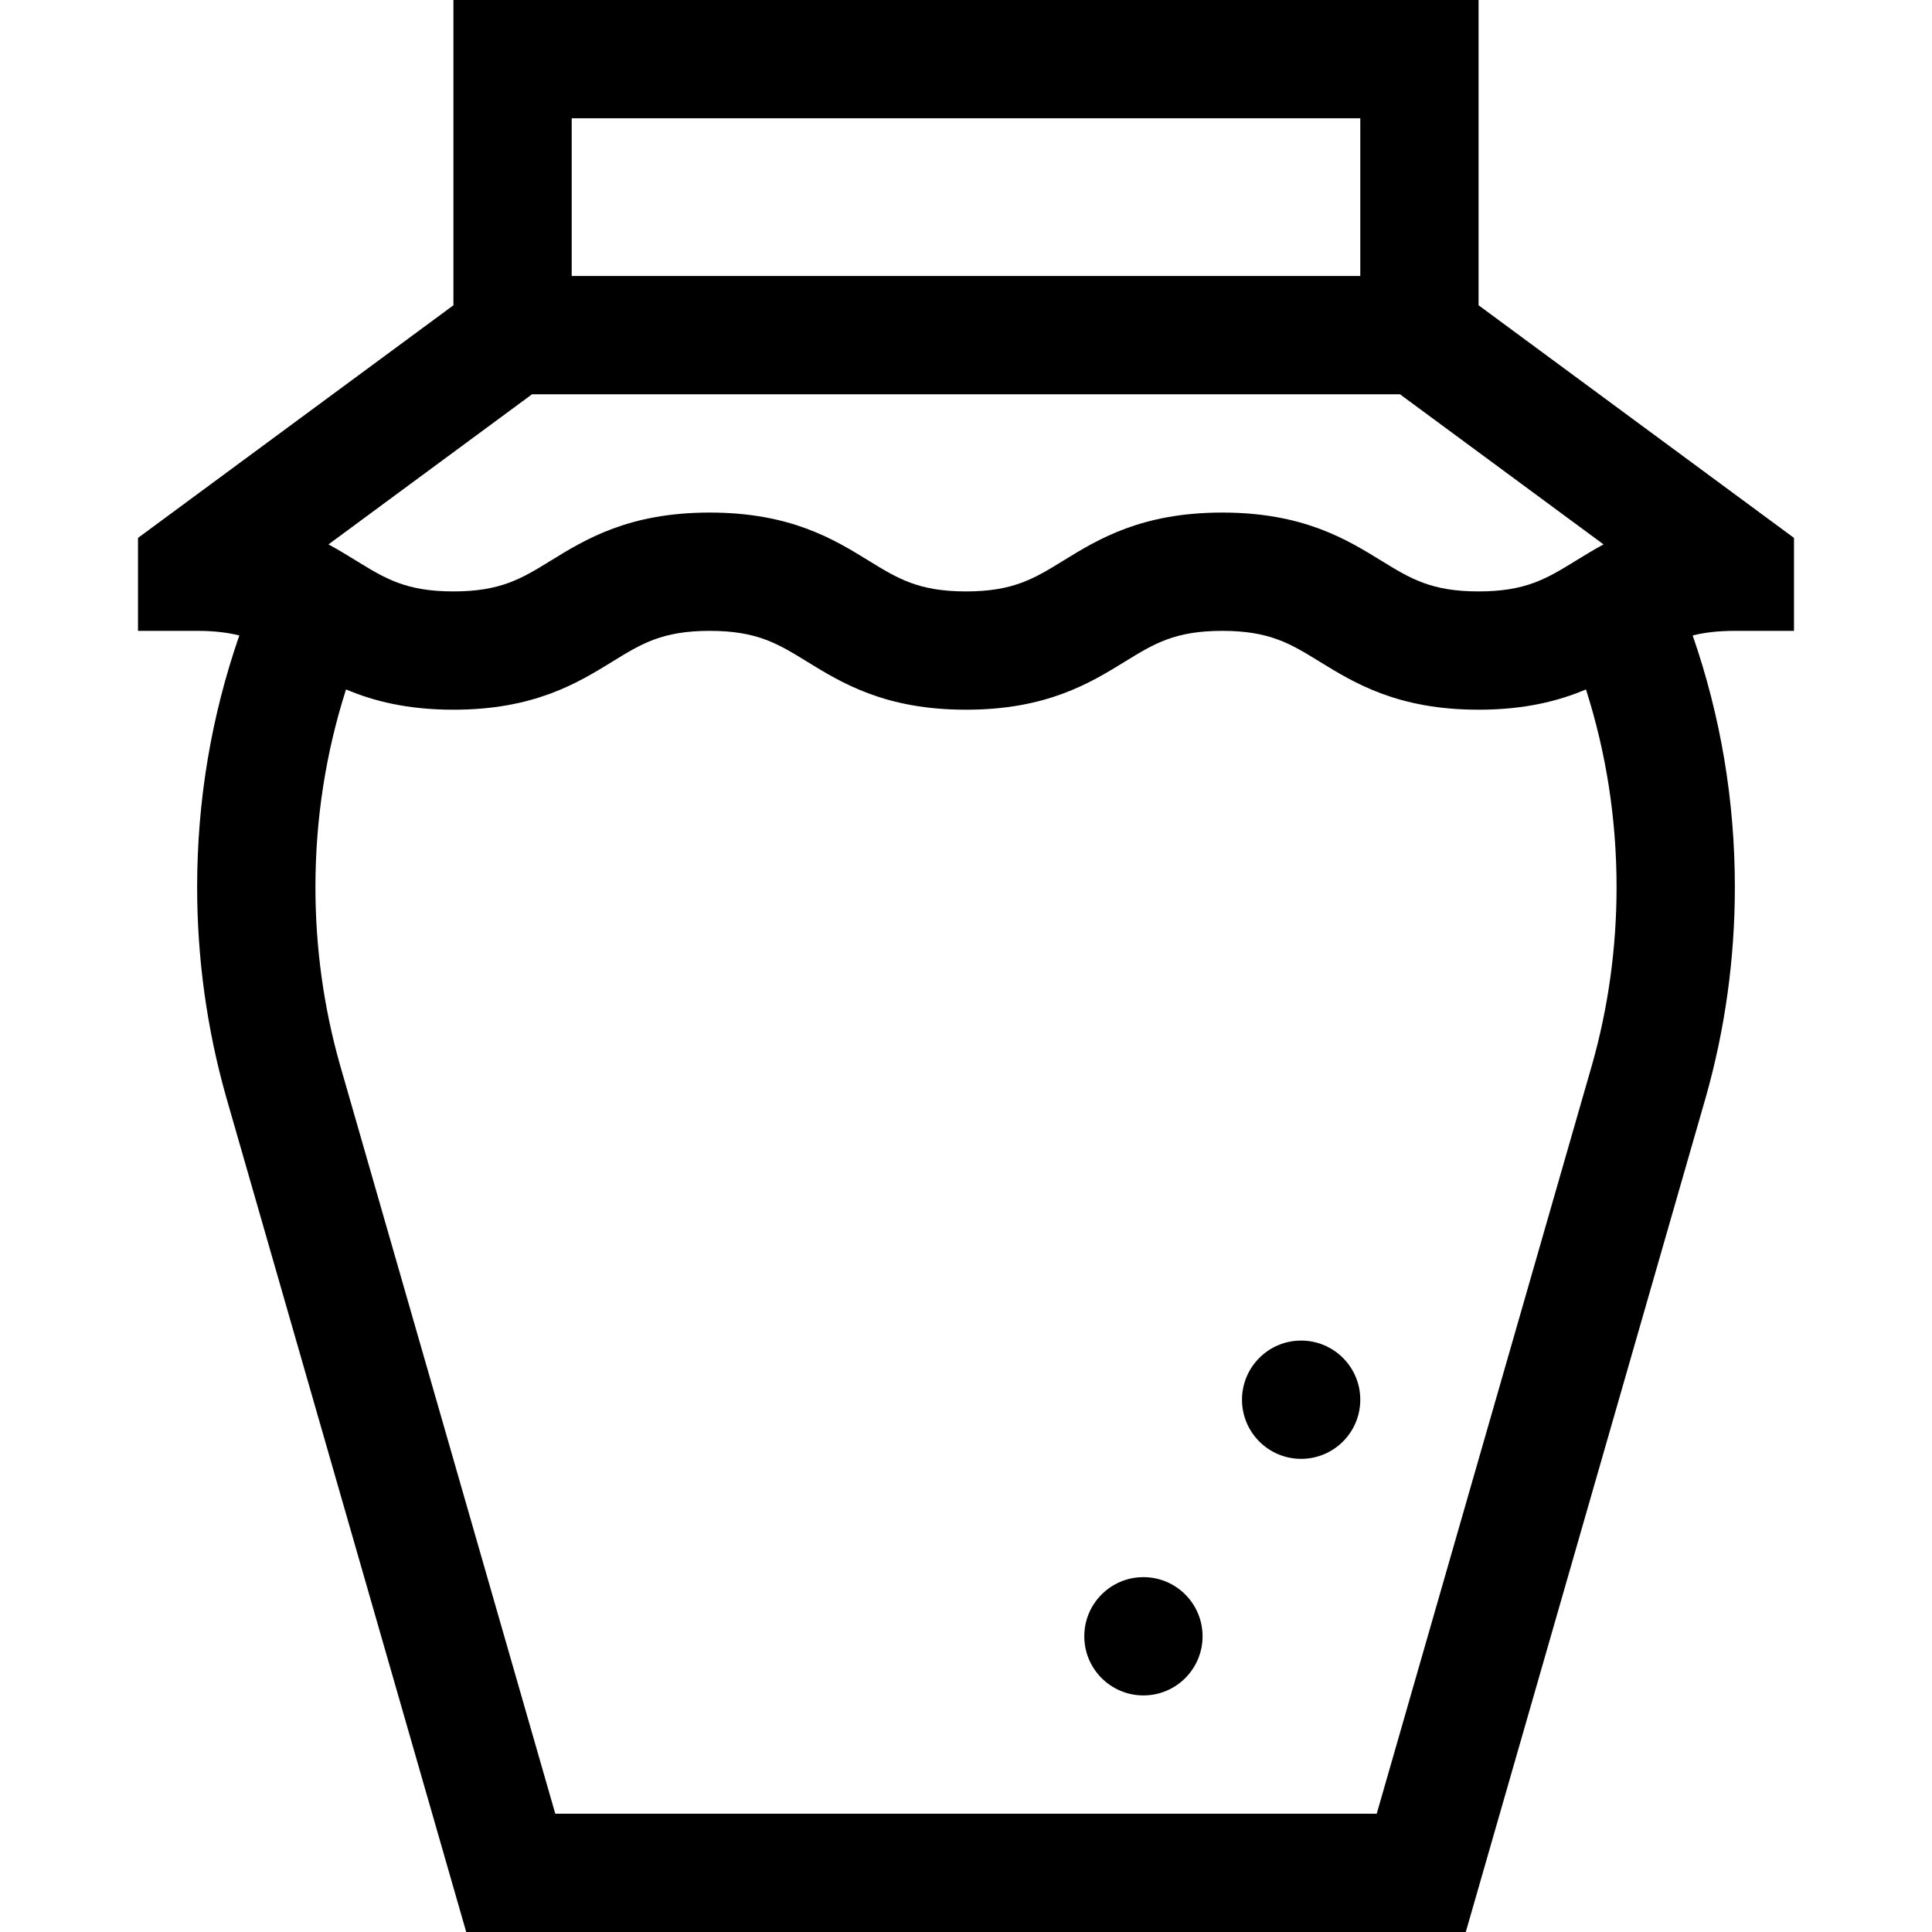 <?xml version="1.0" encoding="iso-8859-1"?>
<!-- Uploaded to: SVG Repo, www.svgrepo.com, Generator: SVG Repo Mixer Tools -->
<svg fill="#000000" height="800px" width="800px" version="1.1" id="Layer_1" xmlns="http://www.w3.org/2000/svg" xmlns:xlink="http://www.w3.org/1999/xlink" 
	 viewBox="0 0 512 512" xml:space="preserve">
<g>
	<g>
		<circle cx="303.02" cy="433.633" r="15.673"/>
	</g>
</g>
<g>
	<g>
		<circle cx="344.816" cy="370.939" r="15.673"/>
	</g>
</g>
<g>
	<g>
		<path d="M391.837,80.901V0H120.163v80.901L36.571,142.55v24.633h15.673c4.487,0,8.069,0.442,11.181,1.218
			c-7.424,21.385-11.181,43.755-11.181,66.7c0,18.914,2.593,37.65,7.725,55.745L123.553,512h264.895l63.599-221.208
			c5.115-18.04,7.708-36.776,7.708-55.69c0-22.945-3.758-45.315-11.181-66.7c3.112-0.776,6.694-1.218,11.181-1.218h15.673V142.55
			L391.837,80.901z M151.51,31.347h208.98v41.796H151.51V31.347z M140.991,104.49H371.01l53.942,39.782
			c-2.671,1.446-5.091,2.935-7.372,4.337c-7.664,4.717-13.202,8.124-25.746,8.124c-12.544,0-18.082-3.408-25.747-8.124
			c-9.248-5.69-20.759-12.773-42.175-12.773c-21.416,0-32.926,7.082-42.173,12.774c-7.664,4.717-13.201,8.124-25.745,8.124
			c-12.543,0-18.08-3.407-25.743-8.123c-9.249-5.693-20.759-12.775-42.174-12.775s-32.924,7.082-42.171,12.775
			c-7.664,4.716-13.201,8.123-25.743,8.123c-12.543,0-18.08-3.407-25.744-8.123c-2.281-1.404-4.699-2.892-7.37-4.337L140.991,104.49
			z M421.904,282.186l-57.06,198.467H147.156L90.112,282.241c-4.327-15.258-6.52-31.117-6.52-47.139
			c0-17.982,2.725-35.538,8.109-52.395c7.2,3.051,16.203,5.375,28.46,5.375c21.415,0,32.925-7.082,42.172-12.775
			c7.663-4.717,13.2-8.123,25.742-8.123c12.543,0,18.08,3.407,25.744,8.123c9.248,5.692,20.758,12.775,42.173,12.775
			c21.416,0,32.926-7.082,42.174-12.775c7.664-4.717,13.201-8.123,25.745-8.123s18.083,3.408,25.747,8.124
			c9.247,5.692,20.757,12.774,42.174,12.774c12.259,0,21.264-2.324,28.465-5.376c5.384,16.858,8.109,34.415,8.109,52.396
			C428.408,251.123,426.215,266.983,421.904,282.186z"/>
	</g>
</g>
</svg>
